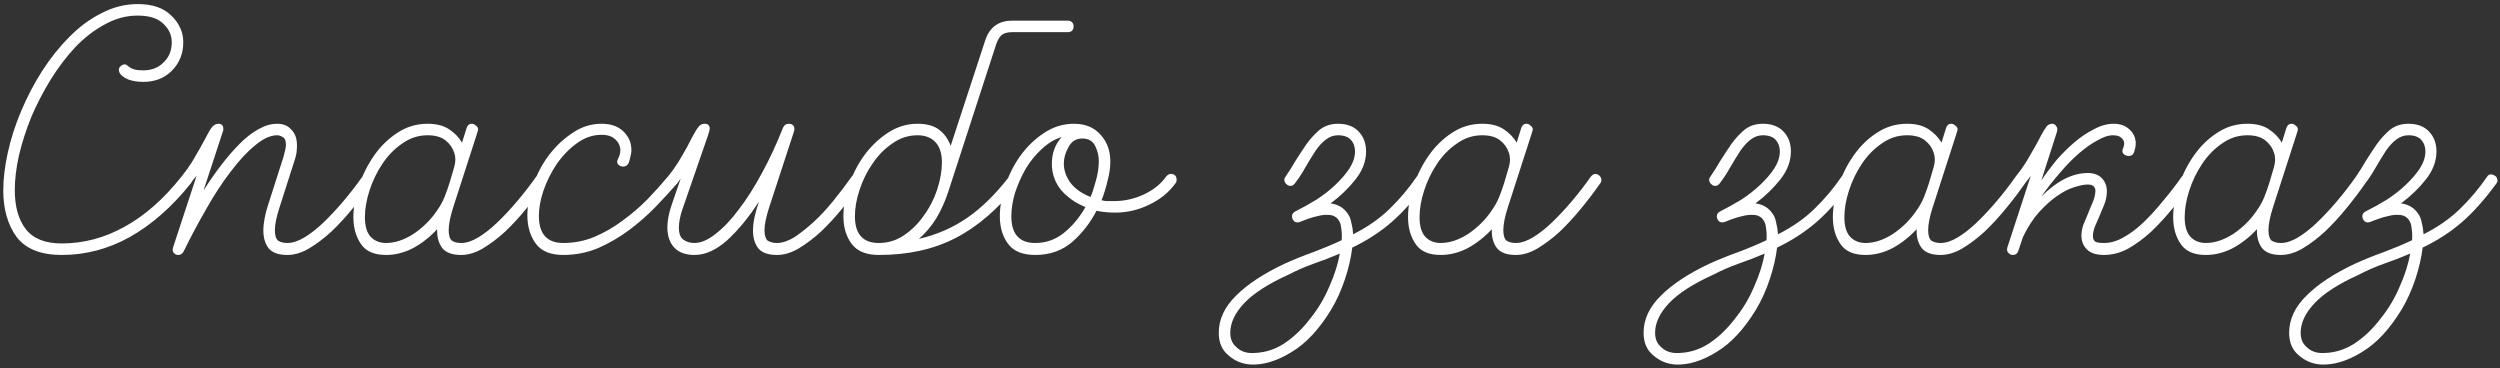 <?xml version="1.0" encoding="UTF-8"?> <svg xmlns="http://www.w3.org/2000/svg" width="353" height="52" viewBox="0 0 353 52" fill="none"><rect x="0" y="0" width="353" height="52" fill="#333333" stroke="none"/><path d="M26.917 25.925C24.274 29.218 21.414 31.732 18.337 33.465C15.304 35.155 12.097 36 8.717 36C5.77 36 3.647 35.155 2.347 33.465C1.09 31.732 0.462 29.543 0.462 26.9C0.462 25.253 0.679 23.455 1.112 21.505C1.545 19.555 2.174 17.605 2.997 15.655C3.82 13.705 4.795 11.842 5.922 10.065C7.092 8.245 8.37 6.642 9.757 5.255C11.144 3.825 12.66 2.698 14.307 1.875C15.954 1.008 17.665 0.575 19.442 0.575C21.522 0.575 23.104 1.117 24.187 2.2C25.314 3.283 25.877 4.54 25.877 5.97C25.877 7.573 25.335 8.917 24.252 10C23.212 11.04 21.869 11.56 20.222 11.56C19.442 11.56 18.749 11.452 18.142 11.235C17.535 10.975 17.124 10.672 16.907 10.325C16.734 9.978 16.734 9.697 16.907 9.48C17.124 9.22 17.362 9.09 17.622 9.09C17.752 9.09 17.86 9.133 17.947 9.22C18.034 9.307 18.142 9.393 18.272 9.48C18.445 9.61 18.684 9.718 18.987 9.805C19.29 9.892 19.702 9.935 20.222 9.935C21.392 9.935 22.345 9.567 23.082 8.83C23.862 8.093 24.252 7.14 24.252 5.97C24.252 4.973 23.862 4.107 23.082 3.37C22.302 2.59 21.089 2.2 19.442 2.2C17.839 2.2 16.3 2.612 14.827 3.435C13.354 4.215 11.967 5.277 10.667 6.62C9.41 7.963 8.24 9.502 7.157 11.235C6.117 12.925 5.207 14.68 4.427 16.5C3.69 18.32 3.105 20.14 2.672 21.96C2.282 23.737 2.087 25.362 2.087 26.835C2.087 29.175 2.607 31.017 3.647 32.36C4.687 33.703 6.377 34.375 8.717 34.375C11.794 34.375 14.74 33.595 17.557 32.035C20.417 30.475 23.104 28.113 25.617 24.95C25.877 24.69 26.094 24.56 26.267 24.56C26.484 24.56 26.679 24.647 26.852 24.82C27.025 24.993 27.112 25.188 27.112 25.405C27.112 25.535 27.047 25.708 26.917 25.925ZM27.762 24.82C27.632 24.993 27.48 25.167 27.307 25.34C27.177 25.513 27.047 25.708 26.917 25.925C26.7 26.142 26.483 26.25 26.267 26.25C26.05 26.25 25.855 26.185 25.682 26.055C25.508 25.882 25.422 25.687 25.422 25.47C25.422 25.297 25.487 25.123 25.617 24.95C26.18 24.257 26.678 23.563 27.112 22.87C27.545 22.133 27.935 21.462 28.282 20.855C28.498 20.465 28.758 19.988 29.062 19.425C29.365 18.818 29.625 18.363 29.842 18.06C30.145 17.67 30.47 17.475 30.817 17.475C31.293 17.475 31.532 17.713 31.532 18.19C31.532 18.277 31.532 18.342 31.532 18.385C31.532 18.428 31.488 18.558 31.402 18.775L28.737 26.9C29.56 25.6 30.405 24.387 31.272 23.26C32.138 22.133 33.005 21.137 33.872 20.27C34.738 19.403 35.605 18.732 36.472 18.255C37.382 17.735 38.27 17.475 39.137 17.475C40.003 17.475 40.675 17.757 41.152 18.32C41.672 18.84 41.932 19.577 41.932 20.53C41.932 20.877 41.91 21.223 41.867 21.57C41.823 21.873 41.737 22.22 41.607 22.61L39.462 29.305C39.028 30.648 38.812 31.71 38.812 32.49C38.812 33.227 38.963 33.725 39.267 33.985C39.613 34.202 40.047 34.31 40.567 34.31C41.303 34.31 42.105 34.05 42.972 33.53C43.838 33.01 44.727 32.317 45.637 31.45C46.59 30.54 47.543 29.522 48.497 28.395C49.45 27.268 50.338 26.12 51.162 24.95C51.378 24.69 51.595 24.56 51.812 24.56C52.028 24.56 52.223 24.647 52.397 24.82C52.57 24.993 52.657 25.188 52.657 25.405C52.657 25.622 52.592 25.795 52.462 25.925C51.682 27.052 50.793 28.222 49.797 29.435C48.843 30.605 47.847 31.688 46.807 32.685C45.767 33.638 44.705 34.44 43.622 35.09C42.582 35.697 41.563 36 40.567 36C39.31 36 38.422 35.675 37.902 35.025C37.425 34.375 37.187 33.552 37.187 32.555C37.187 31.472 37.425 30.215 37.902 28.785L40.047 22.09C40.263 21.31 40.372 20.768 40.372 20.465C40.372 19.858 40.22 19.49 39.917 19.36C39.657 19.187 39.397 19.1 39.137 19.1C38.183 19.1 37.143 19.577 36.017 20.53C34.89 21.44 33.742 22.675 32.572 24.235C31.402 25.752 30.253 27.507 29.127 29.5C28 31.45 26.938 33.443 25.942 35.48C25.768 35.827 25.508 36 25.162 36C24.945 36 24.772 35.935 24.642 35.805C24.468 35.675 24.382 35.48 24.382 35.22C24.382 35.133 24.447 34.895 24.577 34.505L27.762 24.82ZM77.004 25.925C76.224 27.052 75.336 28.222 74.339 29.435C73.386 30.605 72.389 31.688 71.349 32.685C70.309 33.638 69.248 34.44 68.164 35.09C67.124 35.697 66.106 36 65.109 36C63.852 36 62.964 35.675 62.444 35.025C61.924 34.332 61.686 33.443 61.729 32.36C60.733 33.443 59.606 34.332 58.349 35.025C57.093 35.675 55.814 36 54.514 36C52.867 36 51.697 35.502 51.004 34.505C50.267 33.465 49.899 32.187 49.899 30.67C49.899 29.24 50.159 27.767 50.679 26.25C51.199 24.69 51.914 23.26 52.824 21.96C53.734 20.66 54.818 19.598 56.074 18.775C57.374 17.908 58.804 17.475 60.364 17.475C61.621 17.475 62.639 17.735 63.419 18.255C64.199 18.775 64.806 19.403 65.239 20.14L65.889 18.06C66.019 17.67 66.257 17.475 66.604 17.475C66.821 17.475 67.016 17.562 67.189 17.735C67.406 17.865 67.514 18.06 67.514 18.32C67.514 18.363 67.449 18.58 67.319 18.97L64.004 29.24C63.571 30.583 63.354 31.667 63.354 32.49C63.354 33.227 63.506 33.725 63.809 33.985C64.156 34.202 64.589 34.31 65.109 34.31C65.846 34.31 66.647 34.05 67.514 33.53C68.381 33.01 69.269 32.317 70.179 31.45C71.132 30.54 72.086 29.522 73.039 28.395C73.993 27.268 74.881 26.12 75.704 24.95C75.921 24.69 76.138 24.56 76.354 24.56C76.571 24.56 76.766 24.647 76.939 24.82C77.112 24.993 77.199 25.188 77.199 25.405C77.199 25.622 77.134 25.795 77.004 25.925ZM64.134 21.57C63.917 20.877 63.506 20.292 62.899 19.815C62.292 19.338 61.447 19.1 60.364 19.1C59.064 19.1 57.873 19.49 56.789 20.27C55.706 21.007 54.774 21.96 53.994 23.13C53.214 24.3 52.608 25.557 52.174 26.9C51.741 28.243 51.524 29.5 51.524 30.67C51.524 31.883 51.784 32.793 52.304 33.4C52.867 34.007 53.604 34.31 54.514 34.31C55.771 34.31 57.071 33.877 58.414 33.01C59.758 32.1 60.862 30.995 61.729 29.695C62.163 29.088 62.509 28.46 62.769 27.81C63.029 27.16 63.267 26.488 63.484 25.795C63.701 25.058 63.917 24.322 64.134 23.585C64.351 22.848 64.351 22.177 64.134 21.57ZM95.59 25.925C94.723 26.922 93.726 28.005 92.6 29.175C91.473 30.345 90.216 31.45 88.83 32.49C87.486 33.487 86.035 34.332 84.475 35.025C82.915 35.675 81.268 36 79.535 36C77.715 36 76.415 35.458 75.635 34.375C74.855 33.292 74.465 31.97 74.465 30.41C74.465 29.023 74.746 27.572 75.31 26.055C75.83 24.538 76.566 23.152 77.52 21.895C78.473 20.638 79.578 19.598 80.835 18.775C82.091 17.908 83.456 17.475 84.93 17.475C86.273 17.475 87.313 17.843 88.05 18.58C88.786 19.317 89.155 20.183 89.155 21.18C89.155 21.527 89.068 22.003 88.895 22.61C88.765 23.217 88.461 23.52 87.985 23.52C87.768 23.52 87.573 23.455 87.4 23.325C87.226 23.195 87.14 23.022 87.14 22.805C87.14 22.718 87.183 22.588 87.27 22.415C87.486 21.982 87.595 21.592 87.595 21.245C87.595 20.638 87.356 20.118 86.88 19.685C86.446 19.252 85.796 19.035 84.93 19.035C83.716 19.035 82.568 19.425 81.485 20.205C80.401 20.985 79.448 21.96 78.625 23.13C77.845 24.3 77.216 25.557 76.74 26.9C76.306 28.2 76.09 29.392 76.09 30.475C76.09 33.032 77.238 34.31 79.535 34.31C81.051 34.31 82.503 34.028 83.89 33.465C85.32 32.858 86.641 32.1 87.855 31.19C89.111 30.28 90.281 29.283 91.365 28.2C92.448 27.073 93.423 25.99 94.29 24.95C94.55 24.69 94.766 24.56 94.94 24.56C95.156 24.56 95.351 24.647 95.525 24.82C95.698 24.993 95.785 25.188 95.785 25.405C95.785 25.535 95.72 25.708 95.59 25.925ZM96.118 25.21C96.032 25.34 95.858 25.578 95.598 25.925C95.382 26.142 95.165 26.25 94.948 26.25C94.732 26.25 94.537 26.185 94.363 26.055C94.19 25.882 94.103 25.687 94.103 25.47C94.103 25.297 94.168 25.123 94.298 24.95C94.862 24.257 95.36 23.563 95.793 22.87C96.227 22.133 96.617 21.462 96.963 20.855C97.223 20.378 97.505 19.837 97.808 19.23C98.155 18.58 98.458 18.103 98.718 17.8C98.935 17.583 99.195 17.475 99.498 17.475C99.975 17.475 100.213 17.713 100.213 18.19C100.213 18.32 100.127 18.645 99.953 19.165L96.378 29.5C96.032 30.497 95.858 31.385 95.858 32.165C95.858 32.988 96.075 33.552 96.508 33.855C96.942 34.158 97.462 34.31 98.068 34.31C98.978 34.31 99.975 33.877 101.058 33.01C102.185 32.143 103.29 30.973 104.373 29.5C105.5 28.027 106.583 26.315 107.623 24.365C108.707 22.372 109.682 20.27 110.548 18.06C110.722 17.67 110.982 17.475 111.328 17.475C111.892 17.475 112.173 17.735 112.173 18.255C112.173 18.342 112.108 18.58 111.978 18.97L108.598 29.305C108.165 30.648 107.948 31.71 107.948 32.49C107.948 33.227 108.1 33.725 108.403 33.985C108.75 34.202 109.183 34.31 109.703 34.31C110.44 34.31 111.242 34.05 112.108 33.53C112.975 32.967 113.885 32.252 114.838 31.385C115.792 30.518 116.723 29.522 117.633 28.395C118.587 27.225 119.475 26.055 120.298 24.885C120.472 24.668 120.688 24.56 120.948 24.56C121.165 24.56 121.36 24.647 121.533 24.82C121.707 24.993 121.793 25.188 121.793 25.405C121.793 25.622 121.728 25.795 121.598 25.925C120.818 27.052 119.93 28.222 118.933 29.435C117.98 30.605 116.983 31.688 115.943 32.685C114.903 33.638 113.842 34.44 112.758 35.09C111.718 35.697 110.7 36 109.703 36C108.447 36 107.558 35.675 107.038 35.025C106.562 34.375 106.323 33.552 106.323 32.555C106.323 31.905 106.41 31.212 106.583 30.475C106.757 29.738 106.952 29.067 107.168 28.46C105.738 30.67 104.243 32.49 102.683 33.92C101.123 35.307 99.585 36 98.068 36C96.812 36 95.858 35.653 95.208 34.96C94.558 34.267 94.233 33.313 94.233 32.1C94.233 31.19 94.428 30.15 94.818 28.98L96.118 25.21ZM124.094 36C122.317 36 121.039 35.48 120.259 34.44C119.479 33.4 119.089 32.1 119.089 30.54C119.089 29.153 119.349 27.702 119.869 26.185C120.389 24.625 121.104 23.217 122.014 21.96C122.967 20.66 124.072 19.598 125.329 18.775C126.629 17.908 128.037 17.475 129.554 17.475C130.854 17.475 131.872 17.757 132.609 18.32C133.345 18.883 133.887 19.642 134.234 20.595L139.109 5.71C139.715 3.847 140.994 2.915 142.944 2.915H150.744C151.047 2.915 151.264 3.002 151.394 3.175C151.524 3.305 151.589 3.478 151.589 3.695C151.589 4.258 151.307 4.54 150.744 4.54H142.944C142.294 4.54 141.795 4.67 141.449 4.93C141.145 5.19 140.885 5.623 140.669 6.23L133.909 27.03C133.475 28.373 132.912 29.63 132.219 30.8C131.525 31.927 130.702 32.902 129.749 33.725C132.219 33.162 134.472 32.187 136.509 30.8C138.545 29.413 140.539 27.463 142.489 24.95C142.749 24.69 142.965 24.56 143.139 24.56C143.355 24.56 143.55 24.647 143.724 24.82C143.897 24.993 143.984 25.188 143.984 25.405C143.984 25.535 143.919 25.708 143.789 25.925C141.015 29.435 138.069 31.992 134.949 33.595C131.872 35.198 128.254 36 124.094 36ZM124.094 34.31C125.394 34.31 126.585 33.942 127.669 33.205C128.752 32.468 129.684 31.537 130.464 30.41C131.287 29.283 131.915 28.048 132.349 26.705C132.782 25.362 132.999 24.105 132.999 22.935C132.999 21.678 132.695 20.725 132.089 20.075C131.482 19.425 130.637 19.1 129.554 19.1C128.254 19.1 127.062 19.49 125.979 20.27C124.895 21.007 123.964 21.96 123.184 23.13C122.404 24.257 121.797 25.492 121.364 26.835C120.93 28.135 120.714 29.37 120.714 30.54C120.714 33.053 121.84 34.31 124.094 34.31ZM154.827 29.76C153.96 31.45 152.812 32.923 151.382 34.18C149.952 35.393 148.219 36 146.182 36C144.405 36 143.127 35.48 142.347 34.44C141.567 33.4 141.177 32.1 141.177 30.54C141.177 29.153 141.437 27.702 141.957 26.185C142.477 24.625 143.192 23.217 144.102 21.96C145.055 20.66 146.16 19.598 147.417 18.775C148.717 17.908 150.125 17.475 151.642 17.475C153.245 17.475 154.502 17.995 155.412 19.035C156.322 20.032 156.777 21.288 156.777 22.805C156.777 23.672 156.647 24.582 156.387 25.535C156.17 26.488 155.889 27.398 155.542 28.265C155.802 28.352 156.062 28.395 156.322 28.395C156.625 28.395 156.95 28.395 157.297 28.395C158.727 28.395 160.114 28.092 161.457 27.485C162.844 26.835 163.905 25.99 164.642 24.95C164.859 24.69 165.075 24.56 165.292 24.56C165.855 24.56 166.137 24.842 166.137 25.405C166.137 25.622 166.072 25.795 165.942 25.925C165.032 27.182 163.797 28.178 162.237 28.915C160.72 29.652 159.139 30.02 157.492 30.02C156.539 30.02 155.65 29.933 154.827 29.76ZM153.267 29.24C151.88 28.677 150.732 27.875 149.822 26.835C148.955 25.752 148.522 24.517 148.522 23.13C148.522 21.657 148.977 20.4 149.887 19.36C148.89 19.663 147.959 20.227 147.092 21.05C146.225 21.83 145.467 22.762 144.817 23.845C144.21 24.928 143.712 26.055 143.322 27.225C142.975 28.395 142.802 29.5 142.802 30.54C142.802 33.053 143.929 34.31 146.182 34.31C147.655 34.31 148.977 33.855 150.147 32.945C151.36 31.992 152.4 30.757 153.267 29.24ZM153.982 27.81C154.199 27.333 154.437 26.618 154.697 25.665C155 24.668 155.152 23.693 155.152 22.74C155.152 22.003 154.979 21.288 154.632 20.595C154.285 19.902 153.679 19.555 152.812 19.555C151.945 19.555 151.295 19.967 150.862 20.79C150.429 21.57 150.212 22.328 150.212 23.065C150.212 24.062 150.537 24.993 151.187 25.86C151.837 26.683 152.769 27.333 153.982 27.81ZM181.515 24.95C181.992 24.257 182.468 23.498 182.945 22.675C183.465 21.852 183.963 21.093 184.44 20.4C184.96 19.663 185.567 18.992 186.26 18.385C186.997 17.778 187.885 17.475 188.925 17.475C190.182 17.475 191.157 17.843 191.85 18.58C192.543 19.317 192.89 20.248 192.89 21.375C192.89 22.762 192.392 24.083 191.395 25.34C190.398 26.597 189.228 27.723 187.885 28.72C188.925 28.85 189.727 29.327 190.29 30.15C190.55 30.497 190.723 30.93 190.81 31.45C190.94 31.927 191.027 32.468 191.07 33.075C193.063 32.078 194.775 30.887 196.205 29.5C197.635 28.113 198.913 26.597 200.04 24.95C200.17 24.733 200.343 24.625 200.56 24.625C200.777 24.625 200.972 24.69 201.145 24.82C201.318 24.907 201.427 25.058 201.47 25.275C201.557 25.492 201.513 25.708 201.34 25.925C199.693 28.178 198.068 29.998 196.465 31.385C194.862 32.772 193.02 33.963 190.94 34.96C190.767 36.39 190.42 37.885 189.9 39.445C189.38 41.005 188.73 42.435 187.95 43.735C186.26 46.508 184.397 48.502 182.36 49.715C180.323 50.972 178.395 51.557 176.575 51.47C175.362 51.383 174.322 50.95 173.455 50.17C172.545 49.433 172.09 48.372 172.09 46.985C172.09 45.078 172.913 43.323 174.56 41.72C176.163 40.117 178.438 38.622 181.385 37.235C182.728 36.628 184.072 36.087 185.415 35.61C186.802 35.09 188.145 34.527 189.445 33.92C189.488 33.27 189.467 32.707 189.38 32.23C189.337 31.71 189.207 31.32 188.99 31.06C188.86 30.843 188.665 30.67 188.405 30.54C188.188 30.41 187.885 30.345 187.495 30.345C187.105 30.302 186.585 30.367 185.935 30.54C185.328 30.67 184.548 30.93 183.595 31.32C183.248 31.45 182.967 31.428 182.75 31.255C182.533 31.038 182.425 30.8 182.425 30.54C182.425 30.237 182.598 29.998 182.945 29.825C183.898 29.348 184.873 28.807 185.87 28.2C186.867 27.55 187.755 26.857 188.535 26.12C189.358 25.34 190.03 24.56 190.55 23.78C191.07 22.957 191.33 22.155 191.33 21.375C191.33 20.725 191.135 20.183 190.745 19.75C190.355 19.317 189.748 19.1 188.925 19.1C188.318 19.1 187.755 19.295 187.235 19.685C186.715 20.075 186.217 20.617 185.74 21.31C185.263 22.047 184.787 22.827 184.31 23.65C183.877 24.43 183.378 25.188 182.815 25.925C182.642 26.142 182.447 26.25 182.23 26.25C182.013 26.25 181.84 26.185 181.71 26.055C181.537 25.925 181.428 25.773 181.385 25.6C181.298 25.383 181.342 25.167 181.515 24.95ZM176.575 49.845C178.265 49.888 179.825 49.455 181.255 48.545C182.642 47.635 183.877 46.465 184.96 45.035C186.087 43.648 186.997 42.132 187.69 40.485C188.427 38.838 188.925 37.278 189.185 35.805C187.972 36.325 186.737 36.802 185.48 37.235C184.267 37.668 183.075 38.188 181.905 38.795C179.045 40.095 176.965 41.438 175.665 42.825C174.365 44.212 173.715 45.598 173.715 46.985C173.715 47.852 173.997 48.523 174.56 49C175.08 49.52 175.752 49.802 176.575 49.845ZM225.92 25.925C225.14 27.052 224.252 28.222 223.255 29.435C222.302 30.605 221.305 31.688 220.265 32.685C219.225 33.638 218.164 34.44 217.08 35.09C216.04 35.697 215.022 36 214.025 36C212.769 36 211.88 35.675 211.36 35.025C210.84 34.332 210.602 33.443 210.645 32.36C209.649 33.443 208.522 34.332 207.265 35.025C206.009 35.675 204.73 36 203.43 36C201.784 36 200.614 35.502 199.92 34.505C199.184 33.465 198.815 32.187 198.815 30.67C198.815 29.24 199.075 27.767 199.595 26.25C200.115 24.69 200.83 23.26 201.74 21.96C202.65 20.66 203.734 19.598 204.99 18.775C206.29 17.908 207.72 17.475 209.28 17.475C210.537 17.475 211.555 17.735 212.335 18.255C213.115 18.775 213.722 19.403 214.155 20.14L214.805 18.06C214.935 17.67 215.174 17.475 215.52 17.475C215.737 17.475 215.932 17.562 216.105 17.735C216.322 17.865 216.43 18.06 216.43 18.32C216.43 18.363 216.365 18.58 216.235 18.97L212.92 29.24C212.487 30.583 212.27 31.667 212.27 32.49C212.27 33.227 212.422 33.725 212.725 33.985C213.072 34.202 213.505 34.31 214.025 34.31C214.762 34.31 215.564 34.05 216.43 33.53C217.297 33.01 218.185 32.317 219.095 31.45C220.049 30.54 221.002 29.522 221.955 28.395C222.909 27.268 223.797 26.12 224.62 24.95C224.837 24.69 225.054 24.56 225.27 24.56C225.487 24.56 225.682 24.647 225.855 24.82C226.029 24.993 226.115 25.188 226.115 25.405C226.115 25.622 226.05 25.795 225.92 25.925ZM213.05 21.57C212.834 20.877 212.422 20.292 211.815 19.815C211.209 19.338 210.364 19.1 209.28 19.1C207.98 19.1 206.789 19.49 205.705 20.27C204.622 21.007 203.69 21.96 202.91 23.13C202.13 24.3 201.524 25.557 201.09 26.9C200.657 28.243 200.44 29.5 200.44 30.67C200.44 31.883 200.7 32.793 201.22 33.4C201.784 34.007 202.52 34.31 203.43 34.31C204.687 34.31 205.987 33.877 207.33 33.01C208.674 32.1 209.779 30.995 210.645 29.695C211.079 29.088 211.425 28.46 211.685 27.81C211.945 27.16 212.184 26.488 212.4 25.795C212.617 25.058 212.834 24.322 213.05 23.585C213.267 22.848 213.267 22.177 213.05 21.57ZM241.5 24.95C241.977 24.257 242.454 23.498 242.93 22.675C243.45 21.852 243.949 21.093 244.425 20.4C244.945 19.663 245.552 18.992 246.245 18.385C246.982 17.778 247.87 17.475 248.91 17.475C250.167 17.475 251.142 17.843 251.835 18.58C252.529 19.317 252.875 20.248 252.875 21.375C252.875 22.762 252.377 24.083 251.38 25.34C250.384 26.597 249.214 27.723 247.87 28.72C248.91 28.85 249.712 29.327 250.275 30.15C250.535 30.497 250.709 30.93 250.795 31.45C250.925 31.927 251.012 32.468 251.055 33.075C253.049 32.078 254.76 30.887 256.19 29.5C257.62 28.113 258.899 26.597 260.025 24.95C260.155 24.733 260.329 24.625 260.545 24.625C260.762 24.625 260.957 24.69 261.13 24.82C261.304 24.907 261.412 25.058 261.455 25.275C261.542 25.492 261.499 25.708 261.325 25.925C259.679 28.178 258.054 29.998 256.45 31.385C254.847 32.772 253.005 33.963 250.925 34.96C250.752 36.39 250.405 37.885 249.885 39.445C249.365 41.005 248.715 42.435 247.935 43.735C246.245 46.508 244.382 48.502 242.345 49.715C240.309 50.972 238.38 51.557 236.56 51.47C235.347 51.383 234.307 50.95 233.44 50.17C232.53 49.433 232.075 48.372 232.075 46.985C232.075 45.078 232.899 43.323 234.545 41.72C236.149 40.117 238.424 38.622 241.37 37.235C242.714 36.628 244.057 36.087 245.4 35.61C246.787 35.09 248.13 34.527 249.43 33.92C249.474 33.27 249.452 32.707 249.365 32.23C249.322 31.71 249.192 31.32 248.975 31.06C248.845 30.843 248.65 30.67 248.39 30.54C248.174 30.41 247.87 30.345 247.48 30.345C247.09 30.302 246.57 30.367 245.92 30.54C245.314 30.67 244.534 30.93 243.58 31.32C243.234 31.45 242.952 31.428 242.735 31.255C242.519 31.038 242.41 30.8 242.41 30.54C242.41 30.237 242.584 29.998 242.93 29.825C243.884 29.348 244.859 28.807 245.855 28.2C246.852 27.55 247.74 26.857 248.52 26.12C249.344 25.34 250.015 24.56 250.535 23.78C251.055 22.957 251.315 22.155 251.315 21.375C251.315 20.725 251.12 20.183 250.73 19.75C250.34 19.317 249.734 19.1 248.91 19.1C248.304 19.1 247.74 19.295 247.22 19.685C246.7 20.075 246.202 20.617 245.725 21.31C245.249 22.047 244.772 22.827 244.295 23.65C243.862 24.43 243.364 25.188 242.8 25.925C242.627 26.142 242.432 26.25 242.215 26.25C241.999 26.25 241.825 26.185 241.695 26.055C241.522 25.925 241.414 25.773 241.37 25.6C241.284 25.383 241.327 25.167 241.5 24.95ZM236.56 49.845C238.25 49.888 239.81 49.455 241.24 48.545C242.627 47.635 243.862 46.465 244.945 45.035C246.072 43.648 246.982 42.132 247.675 40.485C248.412 38.838 248.91 37.278 249.17 35.805C247.957 36.325 246.722 36.802 245.465 37.235C244.252 37.668 243.06 38.188 241.89 38.795C239.03 40.095 236.95 41.438 235.65 42.825C234.35 44.212 233.7 45.598 233.7 46.985C233.7 47.852 233.982 48.523 234.545 49C235.065 49.52 235.737 49.802 236.56 49.845ZM285.906 25.925C285.126 27.052 284.237 28.222 283.241 29.435C282.287 30.605 281.291 31.688 280.251 32.685C279.211 33.638 278.149 34.44 277.066 35.09C276.026 35.697 275.007 36 274.011 36C272.754 36 271.866 35.675 271.346 35.025C270.826 34.332 270.587 33.443 270.631 32.36C269.634 33.443 268.507 34.332 267.251 35.025C265.994 35.675 264.716 36 263.416 36C261.769 36 260.599 35.502 259.906 34.505C259.169 33.465 258.801 32.187 258.801 30.67C258.801 29.24 259.061 27.767 259.581 26.25C260.101 24.69 260.816 23.26 261.726 21.96C262.636 20.66 263.719 19.598 264.976 18.775C266.276 17.908 267.706 17.475 269.266 17.475C270.522 17.475 271.541 17.735 272.321 18.255C273.101 18.775 273.707 19.403 274.141 20.14L274.791 18.06C274.921 17.67 275.159 17.475 275.506 17.475C275.722 17.475 275.917 17.562 276.091 17.735C276.307 17.865 276.416 18.06 276.416 18.32C276.416 18.363 276.351 18.58 276.221 18.97L272.906 29.24C272.472 30.583 272.256 31.667 272.256 32.49C272.256 33.227 272.407 33.725 272.711 33.985C273.057 34.202 273.491 34.31 274.011 34.31C274.747 34.31 275.549 34.05 276.416 33.53C277.282 33.01 278.171 32.317 279.081 31.45C280.034 30.54 280.987 29.522 281.941 28.395C282.894 27.268 283.782 26.12 284.606 24.95C284.822 24.69 285.039 24.56 285.256 24.56C285.472 24.56 285.667 24.647 285.841 24.82C286.014 24.993 286.101 25.188 286.101 25.405C286.101 25.622 286.036 25.795 285.906 25.925ZM273.036 21.57C272.819 20.877 272.407 20.292 271.801 19.815C271.194 19.338 270.349 19.1 269.266 19.1C267.966 19.1 266.774 19.49 265.691 20.27C264.607 21.007 263.676 21.96 262.896 23.13C262.116 24.3 261.509 25.557 261.076 26.9C260.642 28.243 260.426 29.5 260.426 30.67C260.426 31.883 260.686 32.793 261.206 33.4C261.769 34.007 262.506 34.31 263.416 34.31C264.672 34.31 265.972 33.877 267.316 33.01C268.659 32.1 269.764 30.995 270.631 29.695C271.064 29.088 271.411 28.46 271.671 27.81C271.931 27.16 272.169 26.488 272.386 25.795C272.602 25.058 272.819 24.322 273.036 23.585C273.252 22.848 273.252 22.177 273.036 21.57ZM293.896 33.27C293.896 32.793 293.983 32.295 294.156 31.775C294.373 31.255 294.589 30.735 294.806 30.215C295.023 29.652 295.239 29.132 295.456 28.655C295.673 28.135 295.803 27.68 295.846 27.29C295.976 26.467 295.629 26.055 294.806 26.055C294.286 26.055 293.636 26.185 292.856 26.445C292.119 26.662 291.318 27.073 290.451 27.68C289.628 28.243 288.783 29.002 287.916 29.955C287.093 30.865 286.334 32.035 285.641 33.465L284.991 35.415C284.861 35.805 284.601 36 284.211 36C283.994 36 283.799 35.913 283.626 35.74C283.409 35.567 283.344 35.307 283.431 34.96L286.746 24.82C286.659 24.95 286.529 25.123 286.356 25.34C286.226 25.513 286.074 25.708 285.901 25.925C285.684 26.142 285.468 26.25 285.251 26.25C284.948 26.25 284.709 26.12 284.536 25.86C284.363 25.6 284.384 25.297 284.601 24.95C285.164 24.257 285.663 23.563 286.096 22.87C286.529 22.133 286.919 21.462 287.266 20.855C287.613 20.248 287.916 19.685 288.176 19.165C288.479 18.602 288.761 18.147 289.021 17.8C289.238 17.583 289.498 17.475 289.801 17.475C290.018 17.475 290.191 17.583 290.321 17.8C290.494 17.973 290.538 18.233 290.451 18.58L288.241 25.47C288.848 24.56 289.541 23.628 290.321 22.675C291.144 21.722 291.989 20.877 292.856 20.14C293.766 19.36 294.698 18.732 295.651 18.255C296.604 17.735 297.536 17.475 298.446 17.475C299.399 17.475 300.158 17.757 300.721 18.32C301.284 18.84 301.566 19.49 301.566 20.27C301.566 20.573 301.501 20.942 301.371 21.375C301.241 21.808 300.981 22.025 300.591 22.025C300.288 22.025 300.028 21.917 299.811 21.7C299.638 21.483 299.638 21.202 299.811 20.855C299.898 20.595 299.941 20.4 299.941 20.27C299.941 19.967 299.811 19.707 299.551 19.49C299.334 19.23 298.923 19.1 298.316 19.1C297.709 19.1 296.994 19.338 296.171 19.815C295.348 20.248 294.481 20.855 293.571 21.635C292.661 22.415 291.751 23.347 290.841 24.43C289.931 25.47 289.064 26.575 288.241 27.745C290.451 25.535 292.639 24.43 294.806 24.43C295.716 24.43 296.409 24.712 296.886 25.275C297.363 25.838 297.558 26.553 297.471 27.42C297.428 27.94 297.298 28.46 297.081 28.98C296.864 29.5 296.648 30.02 296.431 30.54C296.214 31.06 295.998 31.558 295.781 32.035C295.608 32.512 295.521 32.945 295.521 33.335C295.521 33.682 295.629 33.942 295.846 34.115C296.063 34.245 296.474 34.31 297.081 34.31C297.991 34.31 298.901 34.05 299.811 33.53C300.764 33.01 301.696 32.317 302.606 31.45C303.559 30.54 304.491 29.522 305.401 28.395C306.354 27.268 307.243 26.12 308.066 24.95C308.283 24.69 308.499 24.56 308.716 24.56C308.976 24.56 309.193 24.712 309.366 25.015C309.583 25.318 309.583 25.622 309.366 25.925C308.586 27.052 307.719 28.222 306.766 29.435C305.813 30.605 304.816 31.688 303.776 32.685C302.736 33.638 301.653 34.44 300.526 35.09C299.399 35.697 298.251 36 297.081 36C295.998 36 295.196 35.74 294.676 35.22C294.156 34.7 293.896 34.05 293.896 33.27ZM333.957 25.925C333.177 27.052 332.289 28.222 331.292 29.435C330.339 30.605 329.342 31.688 328.302 32.685C327.262 33.638 326.201 34.44 325.117 35.09C324.077 35.697 323.059 36 322.062 36C320.806 36 319.917 35.675 319.397 35.025C318.877 34.332 318.639 33.443 318.682 32.36C317.686 33.443 316.559 34.332 315.302 35.025C314.046 35.675 312.767 36 311.467 36C309.821 36 308.651 35.502 307.957 34.505C307.221 33.465 306.852 32.187 306.852 30.67C306.852 29.24 307.112 27.767 307.632 26.25C308.152 24.69 308.867 23.26 309.777 21.96C310.687 20.66 311.771 19.598 313.027 18.775C314.327 17.908 315.757 17.475 317.317 17.475C318.574 17.475 319.592 17.735 320.372 18.255C321.152 18.775 321.759 19.403 322.192 20.14L322.842 18.06C322.972 17.67 323.211 17.475 323.557 17.475C323.774 17.475 323.969 17.562 324.142 17.735C324.359 17.865 324.467 18.06 324.467 18.32C324.467 18.363 324.402 18.58 324.272 18.97L320.957 29.24C320.524 30.583 320.307 31.667 320.307 32.49C320.307 33.227 320.459 33.725 320.762 33.985C321.109 34.202 321.542 34.31 322.062 34.31C322.799 34.31 323.601 34.05 324.467 33.53C325.334 33.01 326.222 32.317 327.132 31.45C328.086 30.54 329.039 29.522 329.992 28.395C330.946 27.268 331.834 26.12 332.657 24.95C332.874 24.69 333.091 24.56 333.307 24.56C333.524 24.56 333.719 24.647 333.892 24.82C334.066 24.993 334.152 25.188 334.152 25.405C334.152 25.622 334.087 25.795 333.957 25.925ZM321.087 21.57C320.871 20.877 320.459 20.292 319.852 19.815C319.246 19.338 318.401 19.1 317.317 19.1C316.017 19.1 314.826 19.49 313.742 20.27C312.659 21.007 311.727 21.96 310.947 23.13C310.167 24.3 309.561 25.557 309.127 26.9C308.694 28.243 308.477 29.5 308.477 30.67C308.477 31.883 308.737 32.793 309.257 33.4C309.821 34.007 310.557 34.31 311.467 34.31C312.724 34.31 314.024 33.877 315.367 33.01C316.711 32.1 317.816 30.995 318.682 29.695C319.116 29.088 319.462 28.46 319.722 27.81C319.982 27.16 320.221 26.488 320.437 25.795C320.654 25.058 320.871 24.322 321.087 23.585C321.304 22.848 321.304 22.177 321.087 21.57ZM332.653 24.95C333.129 24.257 333.606 23.498 334.083 22.675C334.603 21.852 335.101 21.093 335.578 20.4C336.098 19.663 336.704 18.992 337.398 18.385C338.134 17.778 339.023 17.475 340.063 17.475C341.319 17.475 342.294 17.843 342.988 18.58C343.681 19.317 344.028 20.248 344.028 21.375C344.028 22.762 343.529 24.083 342.533 25.34C341.536 26.597 340.366 27.723 339.023 28.72C340.063 28.85 340.864 29.327 341.428 30.15C341.688 30.497 341.861 30.93 341.948 31.45C342.078 31.927 342.164 32.468 342.208 33.075C344.201 32.078 345.913 30.887 347.343 29.5C348.773 28.113 350.051 26.597 351.178 24.95C351.308 24.733 351.481 24.625 351.698 24.625C351.914 24.625 352.109 24.69 352.283 24.82C352.456 24.907 352.564 25.058 352.608 25.275C352.694 25.492 352.651 25.708 352.478 25.925C350.831 28.178 349.206 29.998 347.603 31.385C345.999 32.772 344.158 33.963 342.078 34.96C341.904 36.39 341.558 37.885 341.038 39.445C340.518 41.005 339.868 42.435 339.088 43.735C337.398 46.508 335.534 48.502 333.498 49.715C331.461 50.972 329.533 51.557 327.713 51.47C326.499 51.383 325.459 50.95 324.593 50.17C323.683 49.433 323.228 48.372 323.228 46.985C323.228 45.078 324.051 43.323 325.698 41.72C327.301 40.117 329.576 38.622 332.523 37.235C333.866 36.628 335.209 36.087 336.553 35.61C337.939 35.09 339.283 34.527 340.583 33.92C340.626 33.27 340.604 32.707 340.518 32.23C340.474 31.71 340.344 31.32 340.128 31.06C339.998 30.843 339.803 30.67 339.543 30.54C339.326 30.41 339.023 30.345 338.633 30.345C338.243 30.302 337.723 30.367 337.073 30.54C336.466 30.67 335.686 30.93 334.733 31.32C334.386 31.45 334.104 31.428 333.888 31.255C333.671 31.038 333.563 30.8 333.563 30.54C333.563 30.237 333.736 29.998 334.083 29.825C335.036 29.348 336.011 28.807 337.008 28.2C338.004 27.55 338.893 26.857 339.673 26.12C340.496 25.34 341.168 24.56 341.688 23.78C342.208 22.957 342.468 22.155 342.468 21.375C342.468 20.725 342.273 20.183 341.883 19.75C341.493 19.317 340.886 19.1 340.063 19.1C339.456 19.1 338.893 19.295 338.373 19.685C337.853 20.075 337.354 20.617 336.878 21.31C336.401 22.047 335.924 22.827 335.448 23.65C335.014 24.43 334.516 25.188 333.953 25.925C333.779 26.142 333.584 26.25 333.368 26.25C333.151 26.25 332.978 26.185 332.848 26.055C332.674 25.925 332.566 25.773 332.523 25.6C332.436 25.383 332.479 25.167 332.653 24.95ZM327.713 49.845C329.403 49.888 330.963 49.455 332.393 48.545C333.779 47.635 335.014 46.465 336.098 45.035C337.224 43.648 338.134 42.132 338.828 40.485C339.564 38.838 340.063 37.278 340.323 35.805C339.109 36.325 337.874 36.802 336.618 37.235C335.404 37.668 334.213 38.188 333.043 38.795C330.183 40.095 328.103 41.438 326.803 42.825C325.503 44.212 324.853 45.598 324.853 46.985C324.853 47.852 325.134 48.523 325.698 49C326.218 49.52 326.889 49.802 327.713 49.845Z" fill="white"></path></svg> 